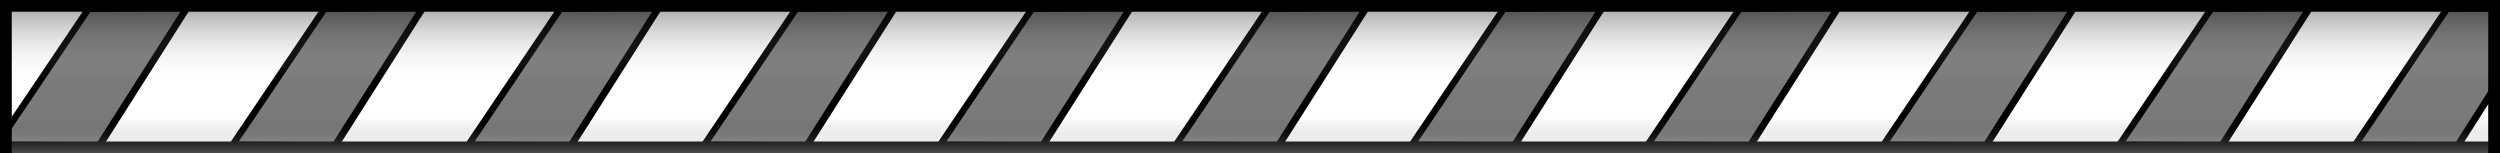 <?xml version="1.0" encoding="UTF-8" standalone="no"?><svg xmlns:svg="http://www.w3.org/2000/svg" xmlns="http://www.w3.org/2000/svg" xmlns:xlink="http://www.w3.org/1999/xlink" version="1.0" width="212px" height="13px" viewBox="0 0 212 13" xml:space="preserve"><rect x="0" y="0" width="100%" height="100%" fill="#FFFFFF" />
<linearGradient id="linear-gradient" gradientTransform="rotate(90)"><stop offset="0%" stop-color="#000000" stop-opacity="0.3"/><stop offset="100%" stop-color="#ffffff" stop-opacity="0"/></linearGradient><linearGradient id="linear-gradient2" gradientTransform="rotate(90)"><stop offset="0%" stop-color="#000000" stop-opacity="0"/><stop offset="100%" stop-color="#ffffff" stop-opacity="0.3"/></linearGradient><g><path fill="#000000" d="M-21.04 12.92l8.7-12.9 9-.08-8.3 13.05zm20 0L7.66.02l9-.08L8.36 13zm20 0l8.7-12.9 9-.08L28.36 13zm20 0l8.7-12.9 9-.08L48.36 13zm20 0l8.7-12.9 9-.08L68.36 13zm20 0l8.7-12.9 9-.08L88.36 13zm20 0l8.7-12.9 9-.08-8.3 13.05zm20 0l8.7-12.9 9-.08-8.3 13.05zm20 0l8.7-12.9 9-.08-8.3 13.05zm20 0l8.7-12.9 9-.08-8.3 13.05zm20 0l8.7-12.9 9-.08-8.3 13.05zm20 0l8.7-12.9 9-.08-8.3 13.05zm20 0l8.7-12.9 9-.08-8.3 13.05zm20 0l8.7-12.9 9-.08-8.3 13.05z"/><path fill="#7a7a7a" d="M-19.75 12l7.42-11 7.66-.06-7.08 11.12zm20 0L7.67 1l7.66-.06-7.08 11.12zm20 0l7.42-11 7.66-.06-7.08 11.12zm20 0l7.42-11 7.66-.06-7.08 11.12zm20 0l7.42-11 7.66-.06-7.08 11.12zm20 0l7.42-11 7.66-.06-7.08 11.12zm20 0l7.42-11 7.66-.06-7.08 11.12zm20 0l7.42-11 7.66-.06-7.08 11.12zm20 0l7.42-11 7.66-.06-7.08 11.12zm20 0l7.42-11 7.66-.06-7.08 11.12zm20 0l7.42-11 7.66-.06-7.08 11.12zm20 0l7.42-11 7.66-.06-7.08 11.12zm20 0l7.42-11 7.66-.06-7.08 11.12zm20 0l7.42-11 7.66-.06-7.08 11.12z"/>
<animateTransform attributeName="transform" type="translate" from="0 0" to="20 0" dur="900ms" repeatCount="indefinite"/>
</g>
<path fill="#000000" d="M0,13V0H212V13H0ZM211,1H1V12H211V1Z" fill-rule="evenodd"/>
<rect fill="url(#linear-gradient)" x="1" y="1" width="210" height="6"/>
<rect fill="url(#linear-gradient2)" x="1" y="10" width="210" height="3"/>
</svg>